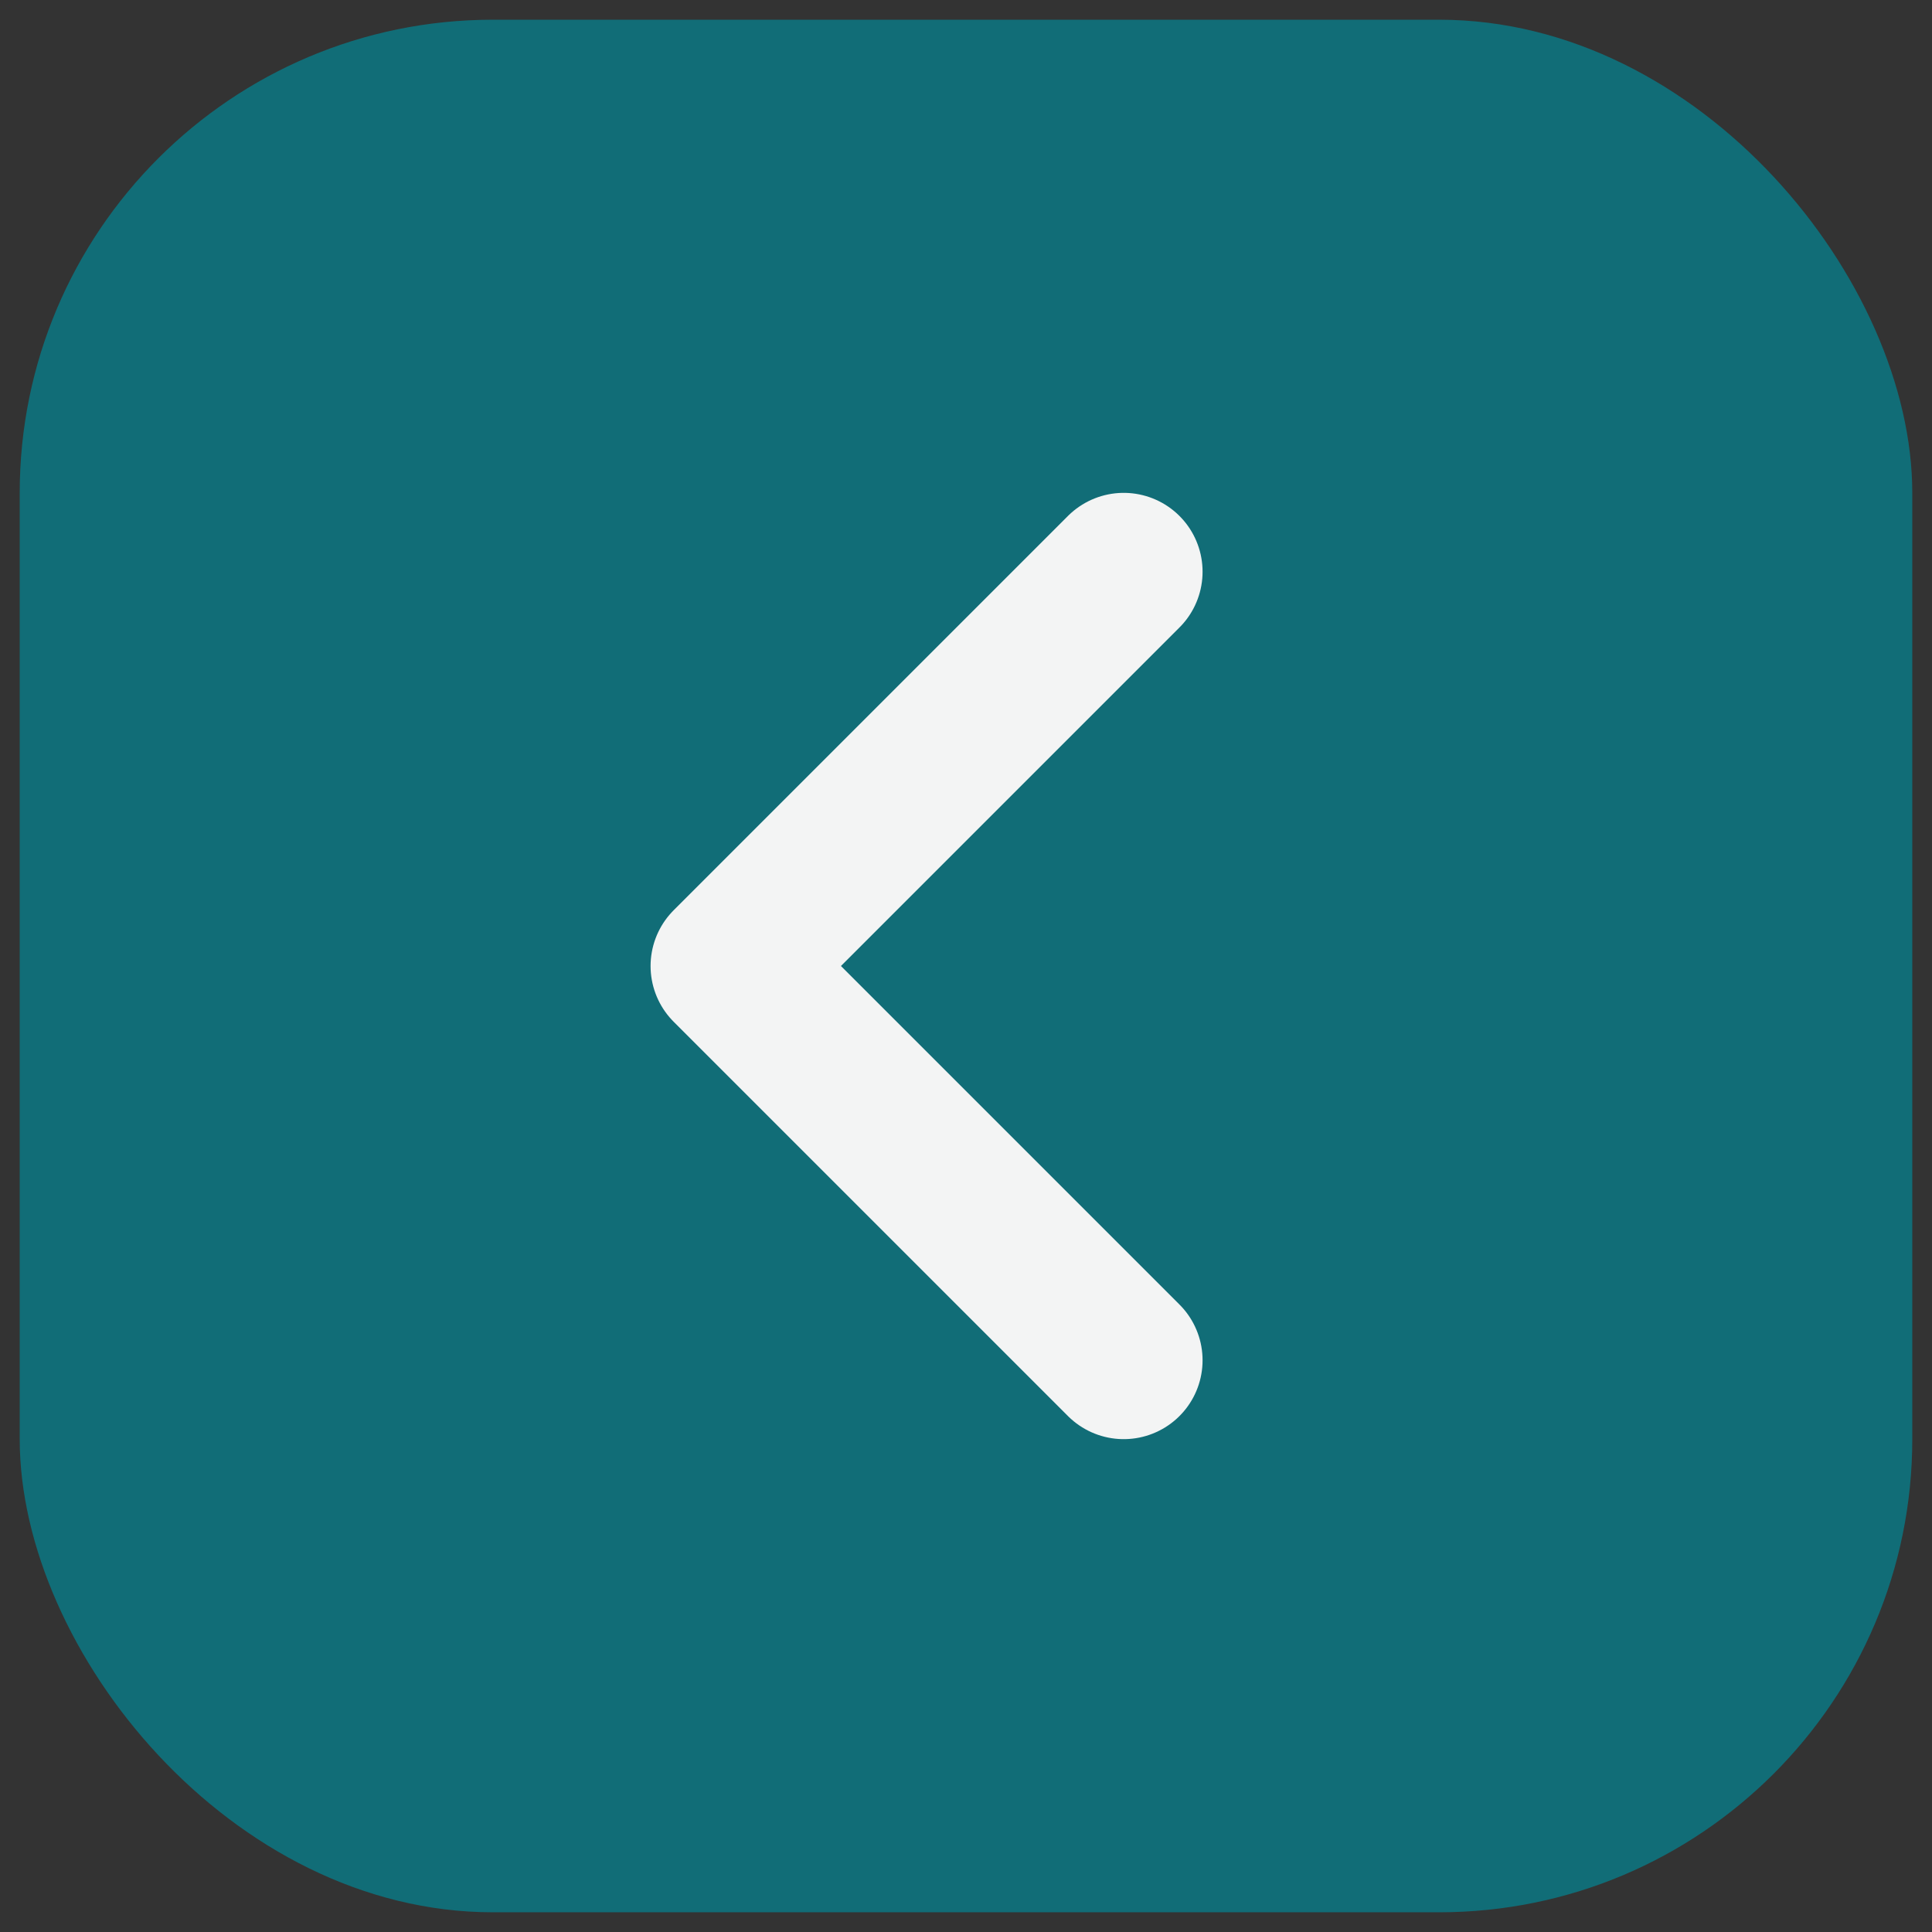 <svg width="49" height="49" viewBox="0 0 49 49" fill="none" xmlns="http://www.w3.org/2000/svg">
<rect x="0" y="0" width="49" height="49" fill="#333333" stroke="none"/>
<rect x="0.5" y="0.5" width="48" height="48" rx="12" fill="#116D77"/>
<path d="M28.5 34.5L18.5 24.5L28.5 14.5" stroke="#F3F4F4" stroke-width="4" stroke-linecap="round" stroke-linejoin="round"/>
</svg>
